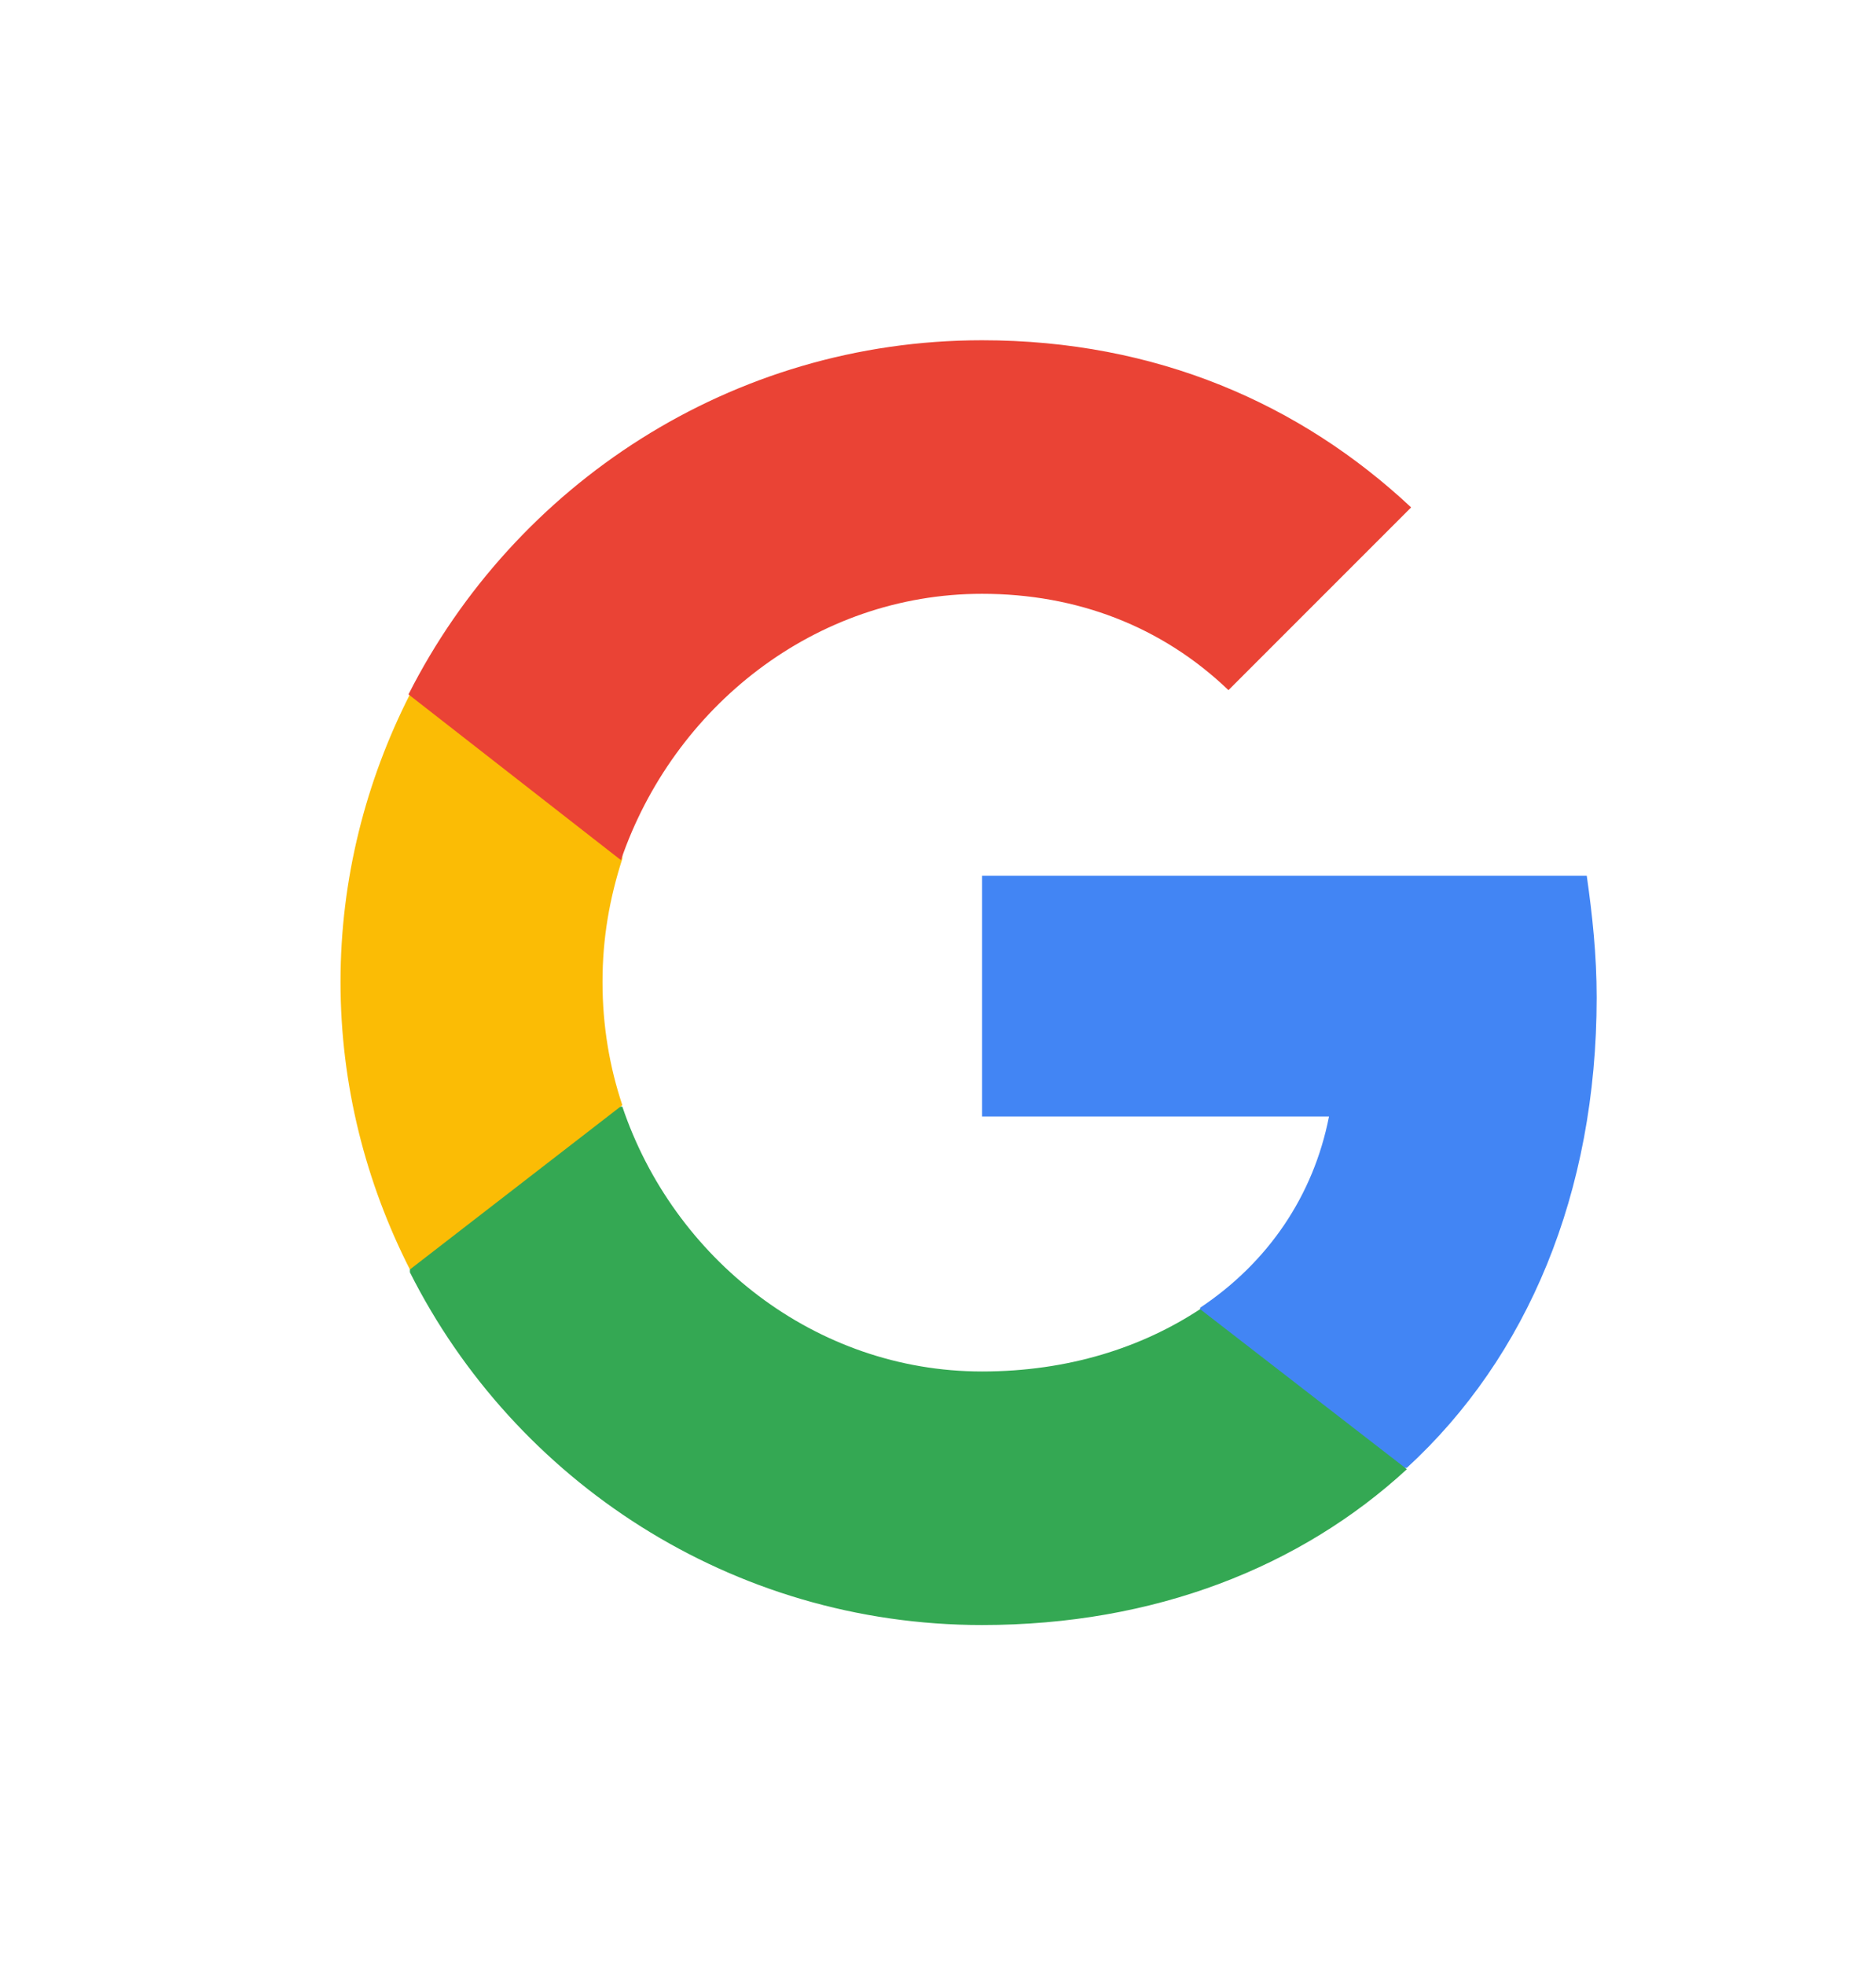 <svg xmlns:sodipodi="http://sodipodi.sourceforge.net/DTD/sodipodi-0.dtd" xmlns:inkscape="http://www.inkscape.org/namespaces/inkscape" xmlns:svg="http://www.w3.org/2000/svg" xmlns="http://www.w3.org/2000/svg" xmlns:xlink="http://www.w3.org/1999/xlink" id="svg1267" x="0px" y="0px" viewBox="0 0 552 578" style="enable-background:new 0 0 552 578;" xml:space="preserve"><style type="text/css">	.st0{fill:#4285F4;}	.st1{fill:#34A853;}	.st2{fill:#FBBC05;}	.st3{fill:#EA4335;}</style><g id="g1520" transform="matrix(4.167,0,0,4.167,159.781,-139.506)">	<path id="path1512" class="st0" d="M74.4,103.9c0-3-0.3-5.8-0.7-8.6H31v17h24.5c-1.1,5.6-4.3,10.3-9.1,13.5v11.3H61   C69.5,129.3,74.4,117.7,74.4,103.9L74.4,103.9z"></path>	<path id="path1514" class="st1" d="M31,148.2c12.2,0,22.5-4.1,30-11l-14.6-11.3c-4.1,2.7-9.3,4.4-15.4,4.4   c-11.8,0-21.8-8-25.4-18.7h-15v11.7C-2,138,13.3,148.2,31,148.2L31,148.2z"></path>	<path id="path1516" class="st2" d="M5.6,111.5c-0.9-2.7-1.4-5.6-1.4-8.7s0.5-5.9,1.4-8.7V82.5h-15c-3.1,6.1-4.9,13-4.9,20.3   c0,7.3,1.8,14.2,4.9,20.3L5.6,111.5z"></path>	<path id="path1518" class="st3" d="M31,75.4c6.7,0,12.7,2.3,17.4,6.8l12.9-12.9C53.5,62,43.3,57.5,31,57.5c-17.7,0-33,10.2-40.5,25   l15,11.7C9.2,83.4,19.2,75.4,31,75.4L31,75.4z"></path></g></svg>